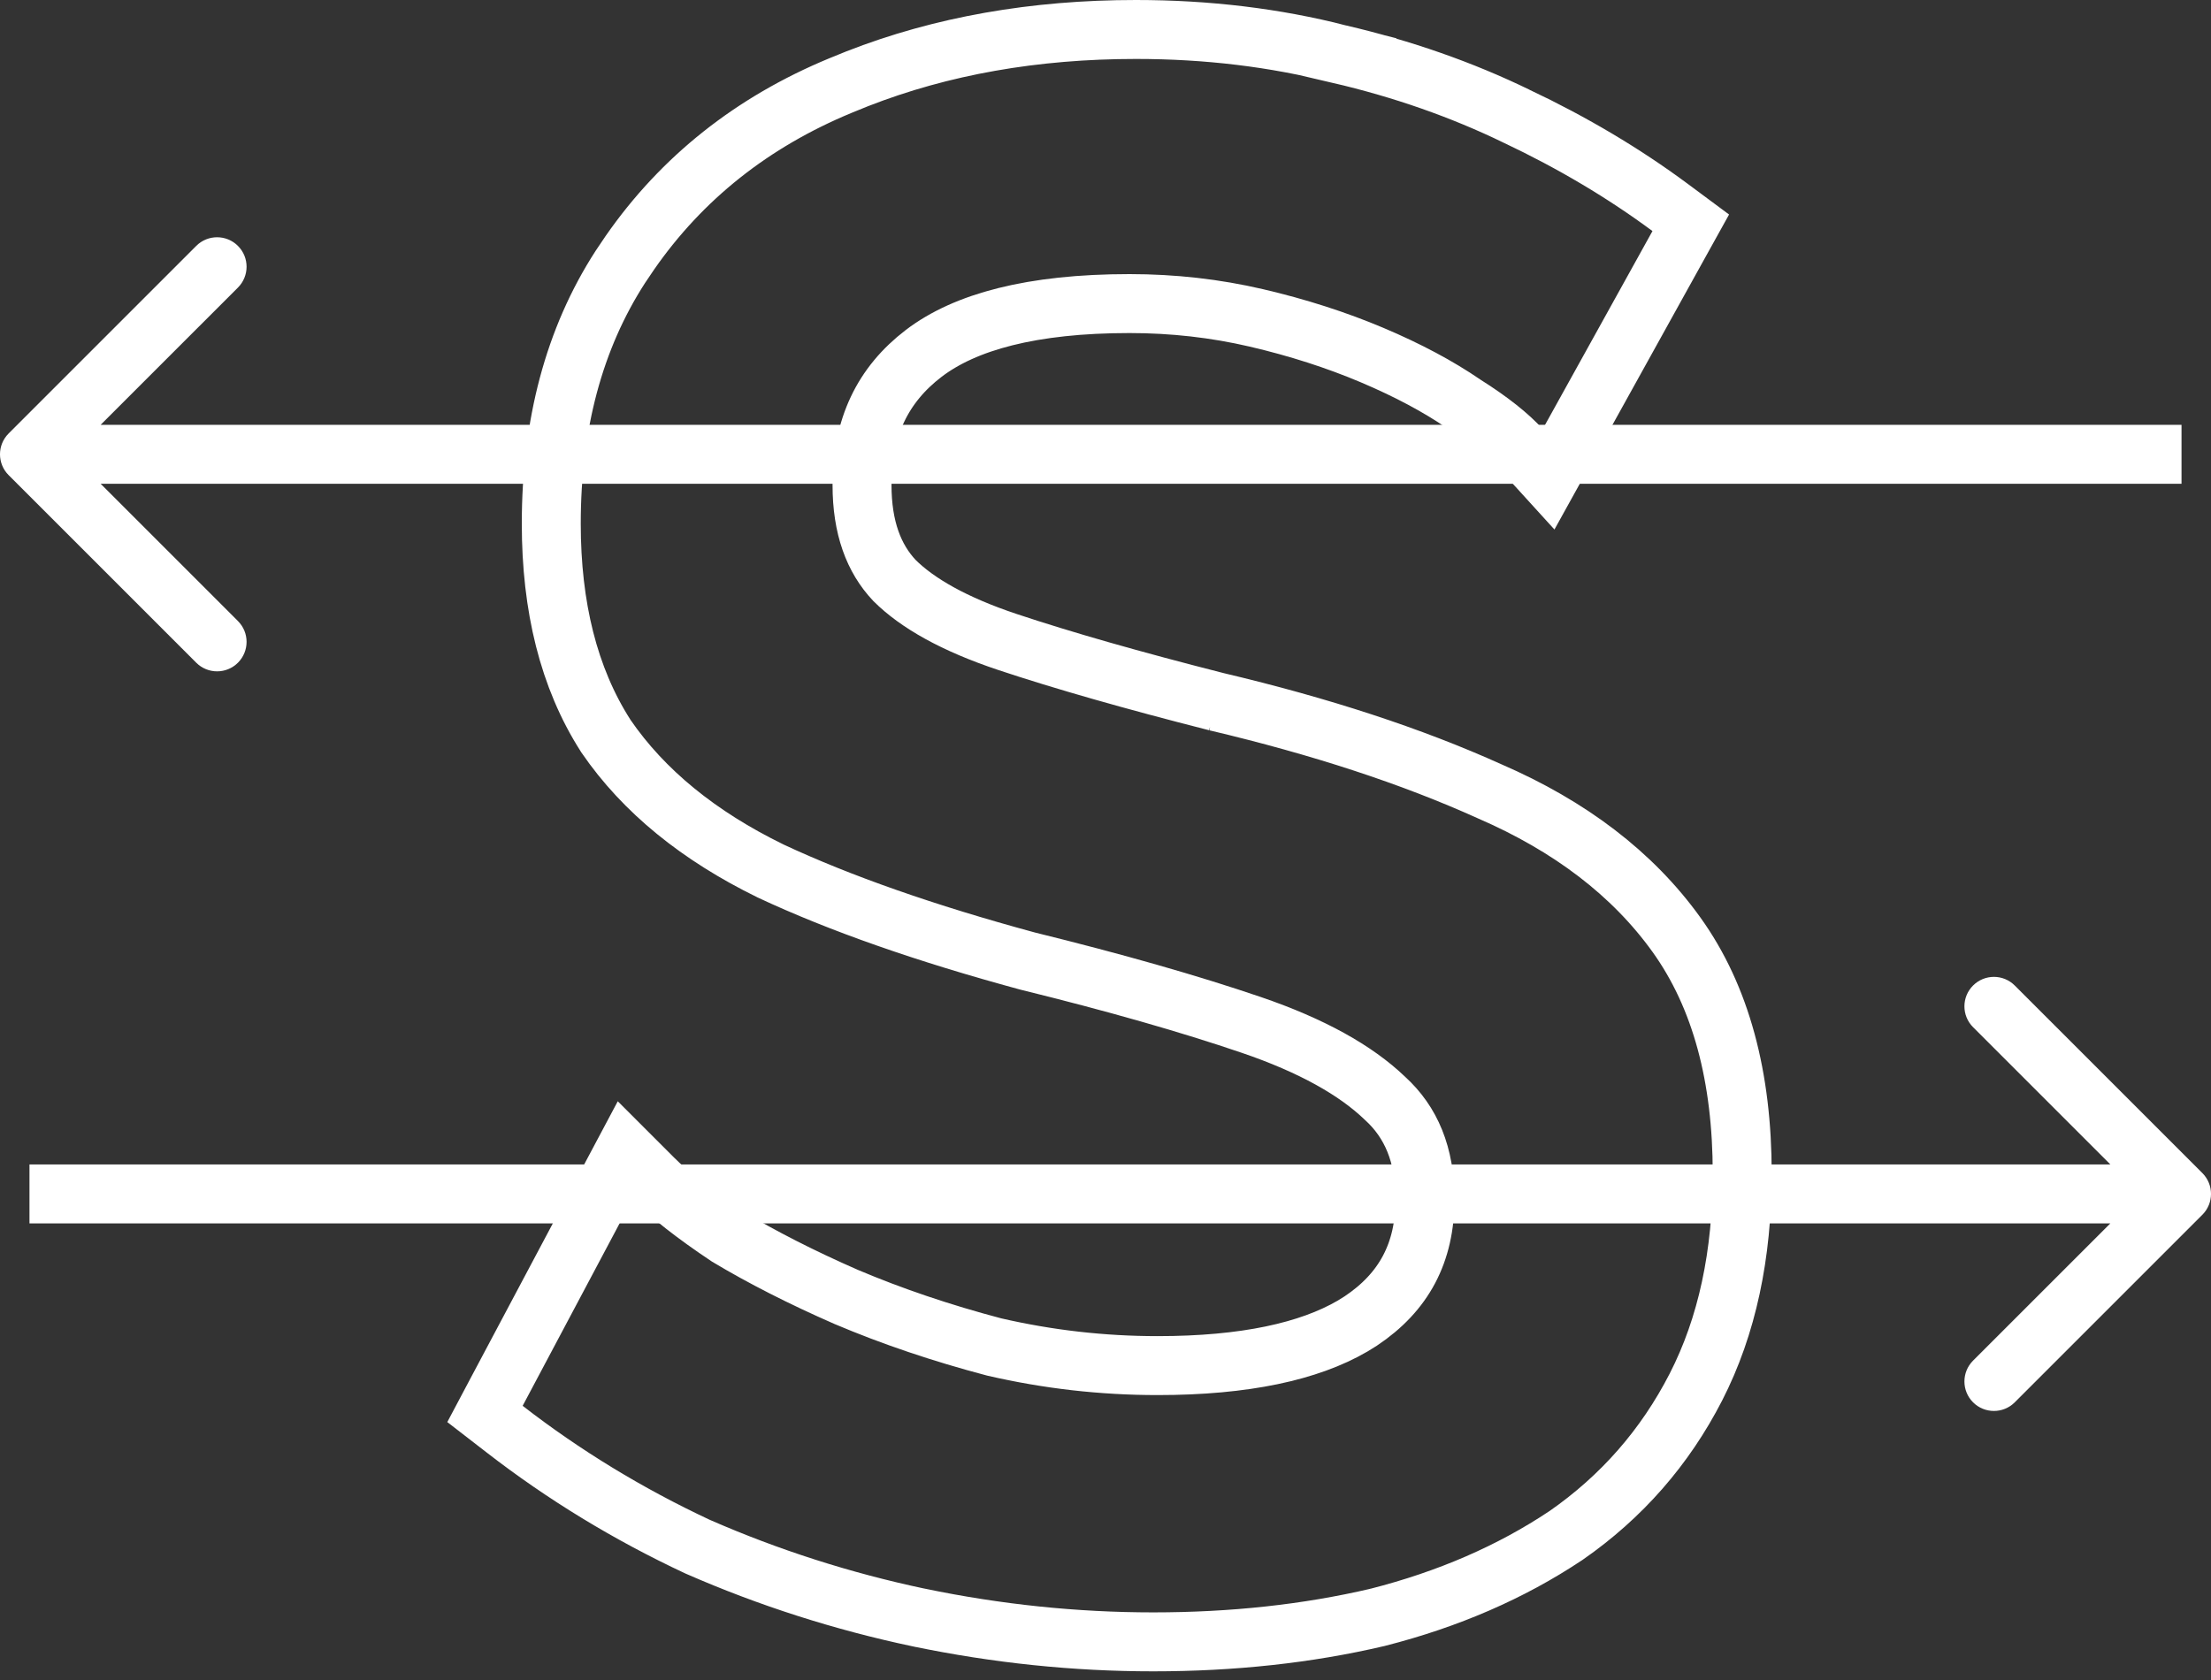 <svg width="75" height="57" viewBox="0 0 75 57" fill="none" xmlns="http://www.w3.org/2000/svg">
<rect x="0" y="0" width="75" height="57" fill="#333333" stroke="none"/>
<path d="M38.534 1C40.947 1 43.245 1.276 45.425 1.834L45.424 1.835C47.573 2.336 49.58 3.038 51.444 3.943H51.445C53.348 4.845 55.084 5.876 56.65 7.037L57.353 7.559L56.928 8.325L53.206 15.041L52.53 16.261L51.591 15.229C51.188 14.784 50.563 14.28 49.68 13.723L49.665 13.713L49.649 13.702C48.79 13.114 47.757 12.561 46.54 12.046C45.331 11.535 44.023 11.114 42.614 10.785C41.231 10.463 39.799 10.3 38.315 10.3C35 10.3 32.731 10.921 31.331 11.992C29.944 13.053 29.241 14.5 29.241 16.454C29.241 17.907 29.64 18.949 30.341 19.694C31.114 20.464 32.361 21.177 34.178 21.783C36.045 22.405 38.404 23.08 41.262 23.807H41.261C44.799 24.643 47.894 25.656 50.539 26.852C53.25 28.028 55.379 29.64 56.867 31.712C58.386 33.828 59.098 36.559 59.098 39.815C59.098 42.565 58.588 44.991 57.528 47.06C56.48 49.103 55.007 50.786 53.121 52.097L53.113 52.102L53.105 52.107C51.248 53.345 49.122 54.264 46.739 54.872L46.729 54.874L46.719 54.877C44.349 55.432 41.813 55.706 39.118 55.706C36.469 55.706 33.822 55.431 31.177 54.882H31.173C28.577 54.333 26.078 53.533 23.679 52.483L23.668 52.478L23.656 52.473C21.303 51.371 19.123 50.043 17.117 48.488L16.451 47.973L16.846 47.228L20.569 40.221L21.204 39.027L22.159 39.982C22.723 40.547 23.557 41.206 24.687 41.96C25.853 42.658 27.191 43.341 28.704 44.003C30.254 44.66 31.927 45.227 33.724 45.701C35.548 46.122 37.394 46.333 39.264 46.333C42.238 46.333 44.406 45.85 45.877 44.994L46.161 44.818C47.625 43.84 48.338 42.502 48.338 40.69C48.338 39.171 47.864 38.07 46.985 37.268L46.976 37.26L46.968 37.252C45.991 36.317 44.508 35.477 42.446 34.774C40.34 34.056 37.813 33.335 34.864 32.609L34.853 32.606L34.841 32.603C31.399 31.669 28.494 30.653 26.138 29.551L26.123 29.543C23.716 28.365 21.84 26.852 20.554 24.977L20.537 24.949C19.289 22.996 18.7 20.581 18.7 17.768C18.7 14.418 19.465 11.498 21.041 9.058L21.366 8.576C23.134 6.031 25.524 4.14 28.508 2.904L29.077 2.673C31.939 1.553 35.095 1 38.534 1Z" stroke="white" stroke-width="2"/>
<path d="M0.293 14.707C-0.098 15.097 -0.098 15.73 0.293 16.121L6.657 22.485C7.047 22.875 7.681 22.875 8.071 22.485C8.462 22.094 8.462 21.461 8.071 21.071L2.414 15.414L8.071 9.757C8.462 9.366 8.462 8.733 8.071 8.343C7.681 7.952 7.047 7.952 6.657 8.343L0.293 14.707ZM1 15.414V16.414H74V15.414V14.414H1V15.414Z" fill="white"/>
<path d="M74.707 39.8C75.098 40.191 75.098 40.824 74.707 41.215L68.343 47.579C67.953 47.969 67.32 47.969 66.929 47.579C66.538 47.188 66.538 46.555 66.929 46.164L72.586 40.508L66.929 34.851C66.538 34.46 66.538 33.827 66.929 33.437C67.32 33.046 67.953 33.046 68.343 33.437L74.707 39.8ZM74 40.508V41.508H1V40.508V39.508H74V40.508Z" fill="white"/>
</svg>
